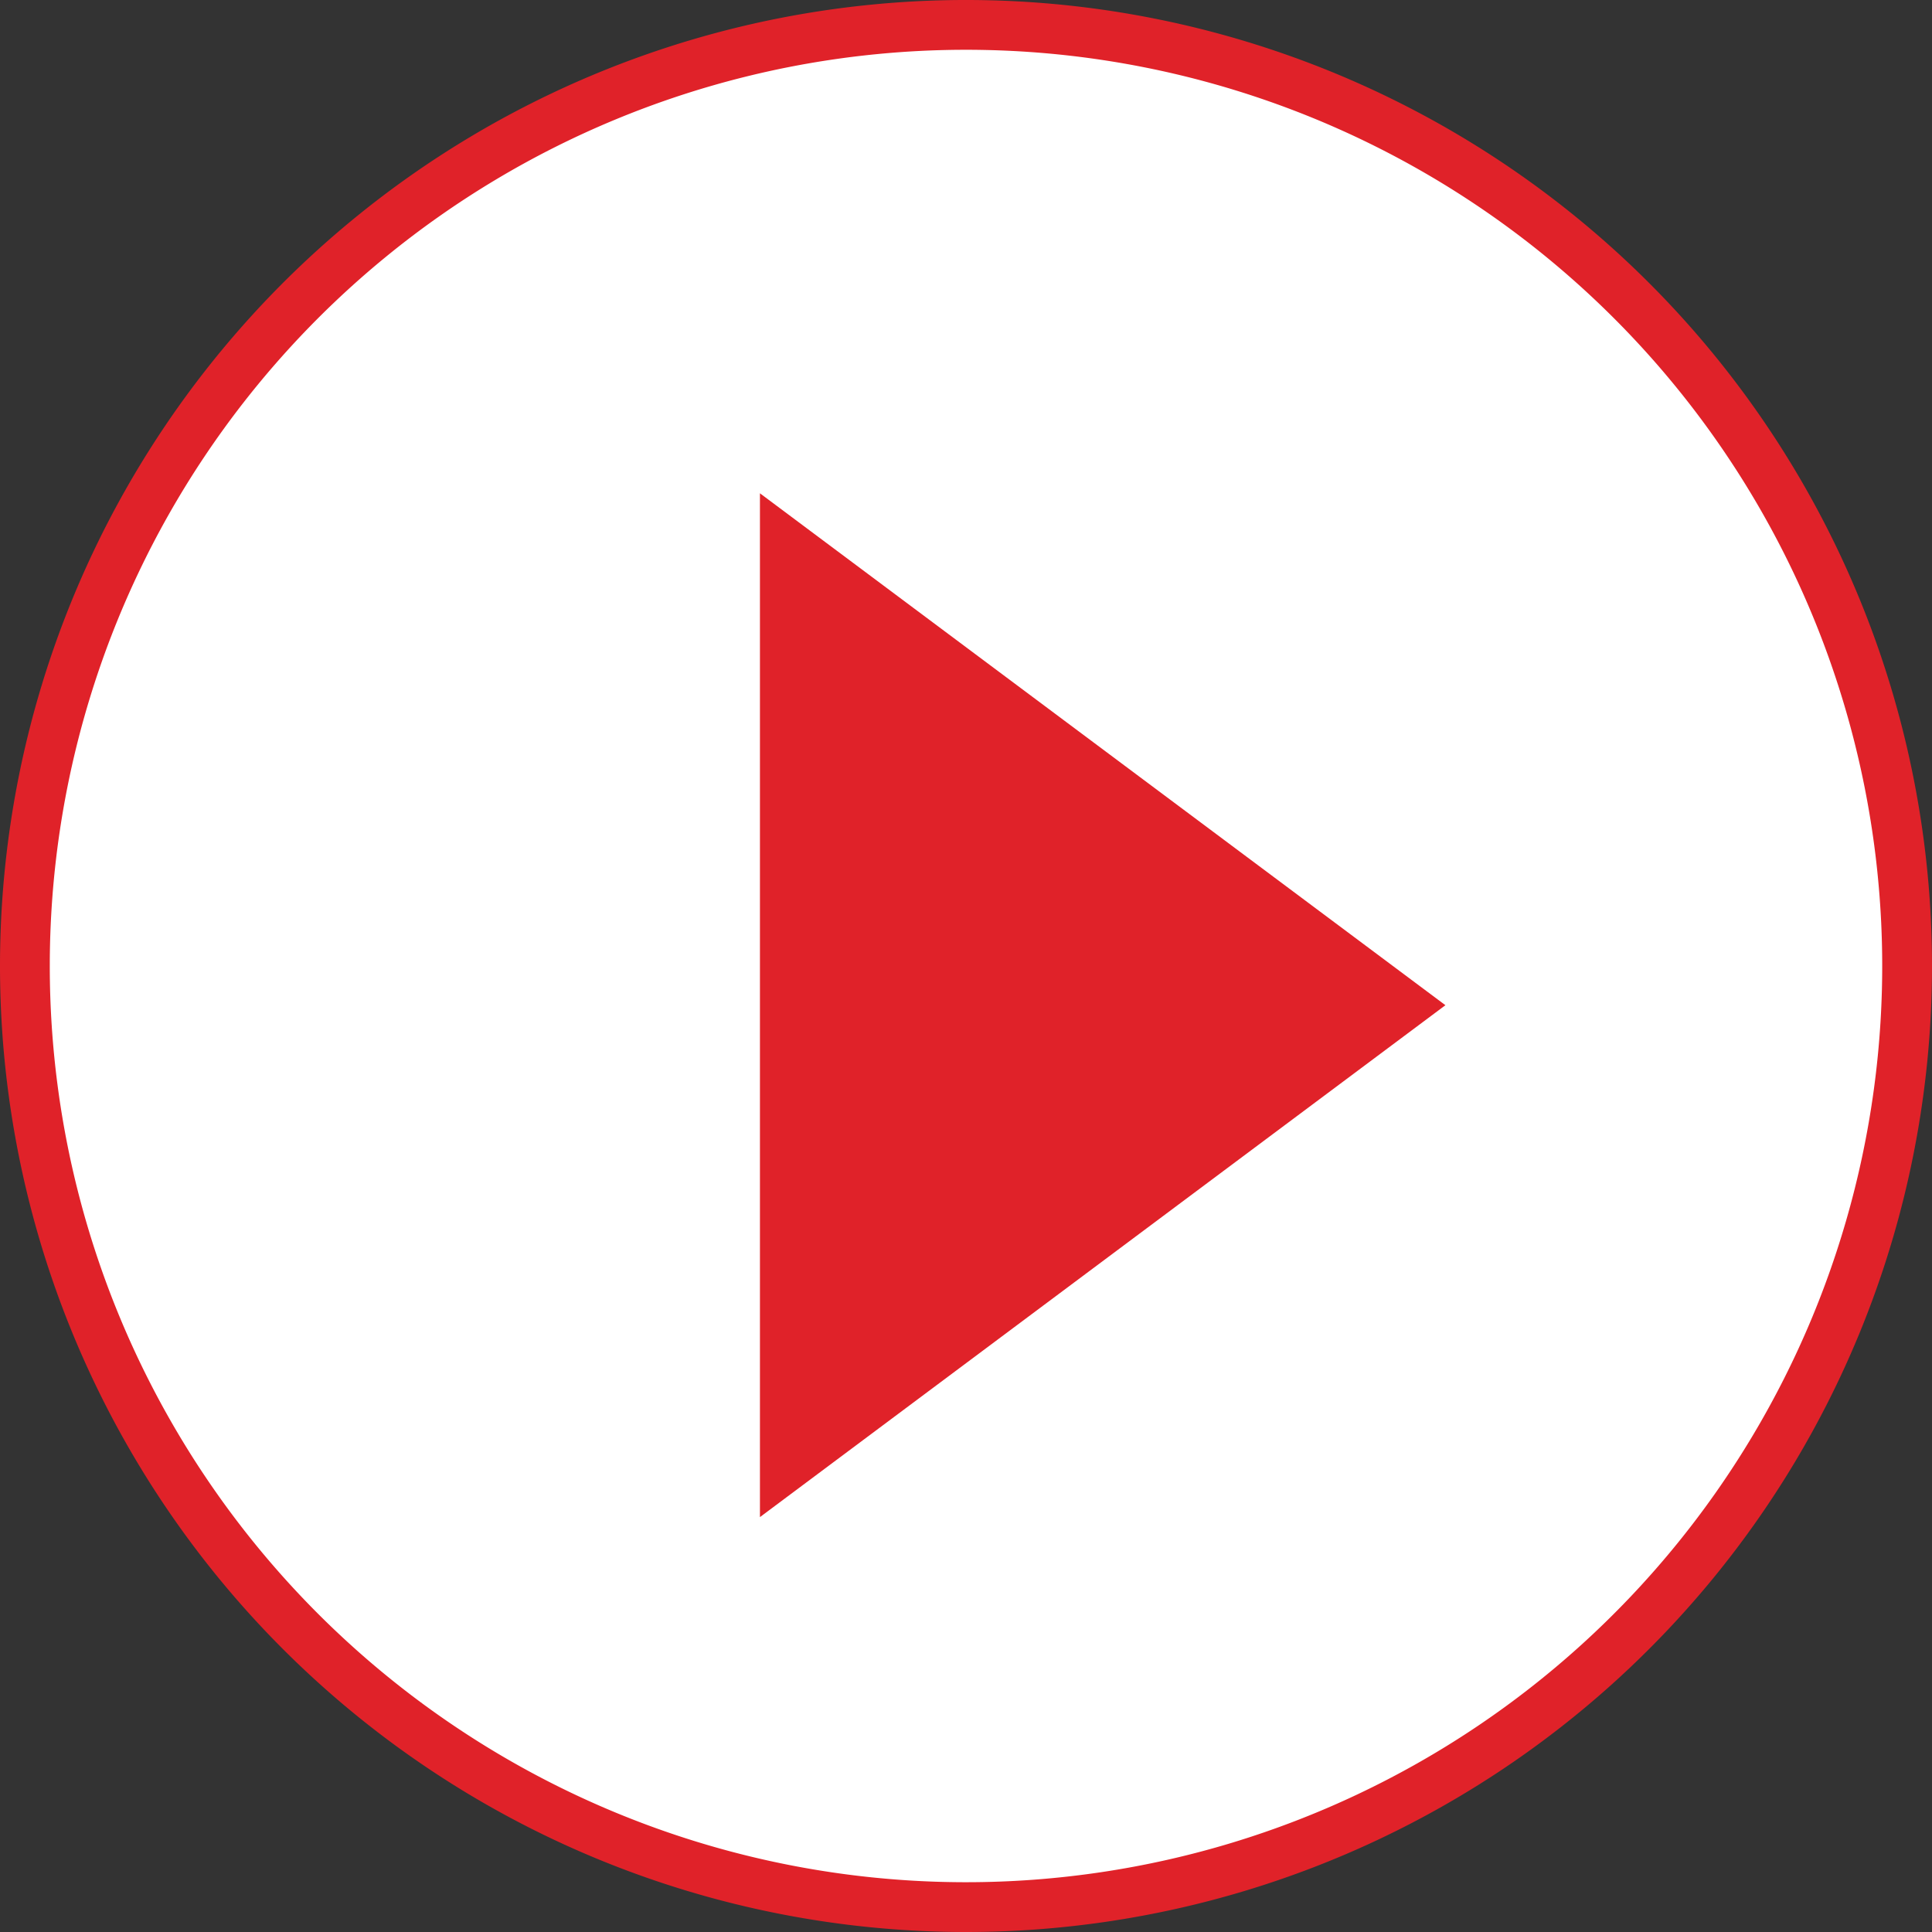 <svg height="77.616" viewBox="0 0 77.616 77.616" width="77.616" xmlns="http://www.w3.org/2000/svg"><rect x="0" y="0" width="77.616" height="77.616" fill="#333333" stroke="none"/><g transform="translate(-167.712 -248.834)"><path d="m168.712 287.642a37.808 37.808 0 1 1 37.808 37.808 37.808 37.808 0 0 1 -37.808-37.808" fill="#fff" stroke="#e02229" stroke-width="2"/><path d="m225.78 289.217-27.538 20.565v-41.13z" fill="#e02229"/></g></svg>